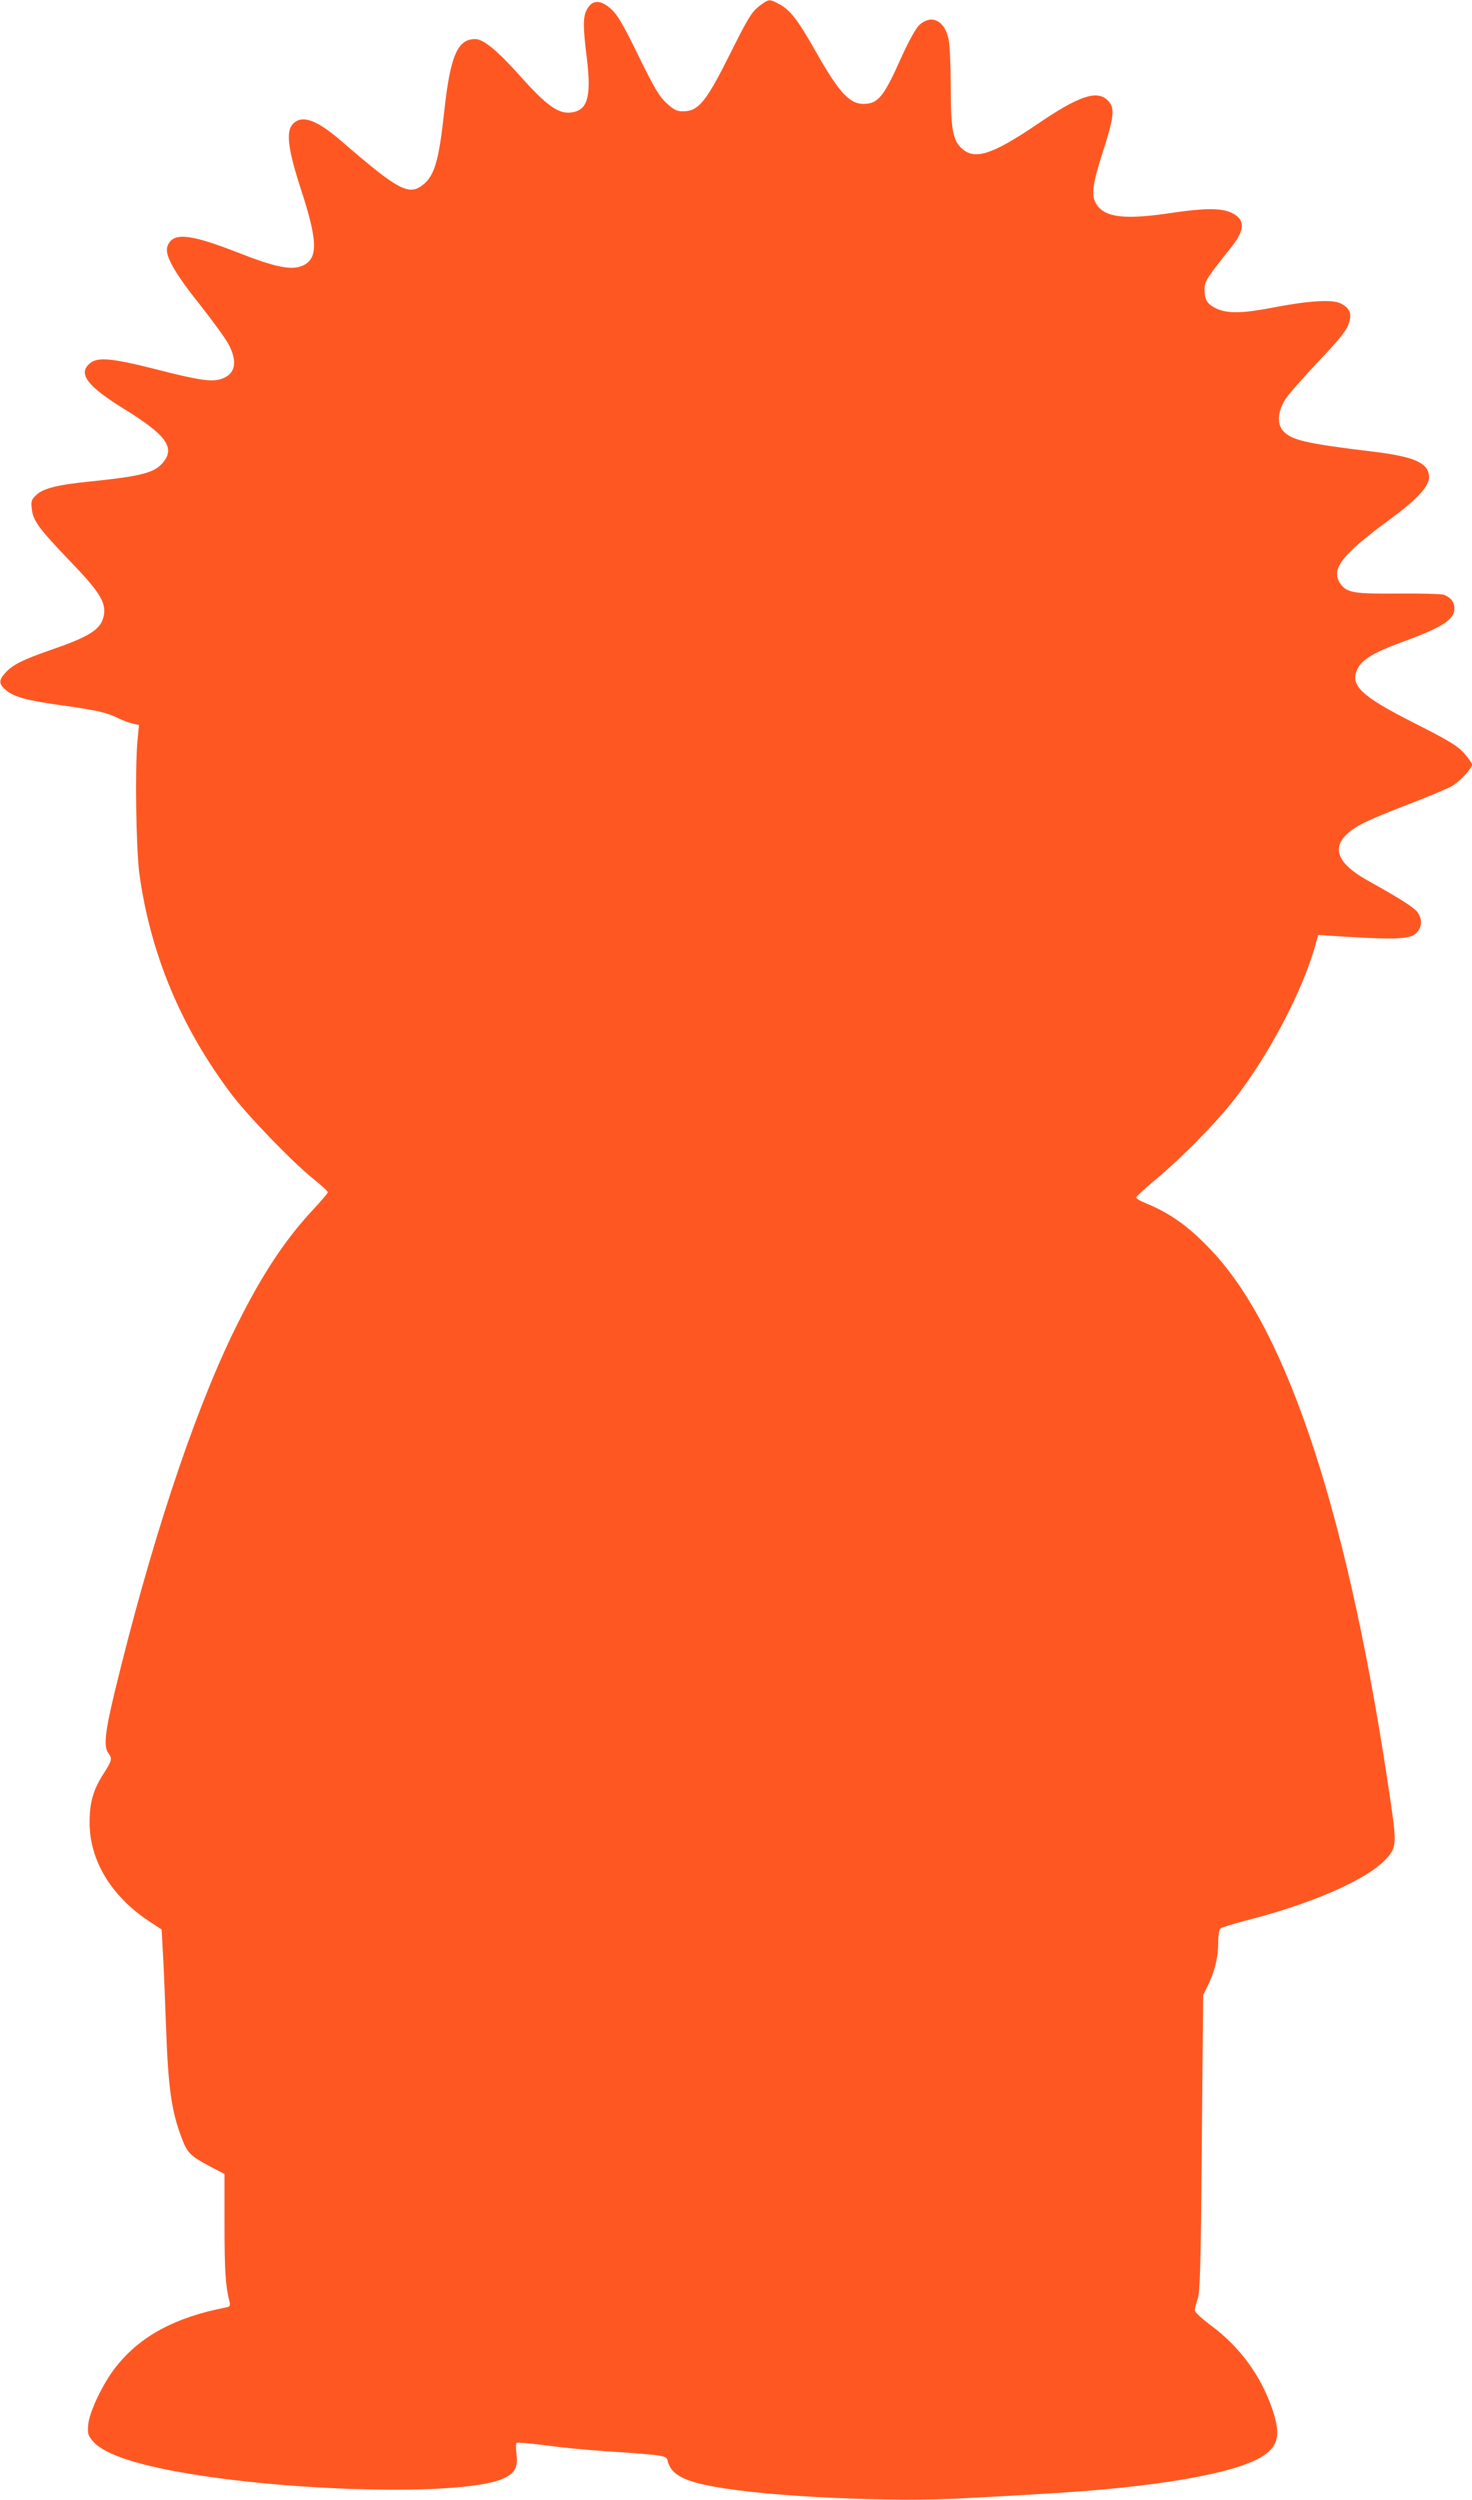 <?xml version="1.0" standalone="no"?>
<!DOCTYPE svg PUBLIC "-//W3C//DTD SVG 20010904//EN"
 "http://www.w3.org/TR/2001/REC-SVG-20010904/DTD/svg10.dtd">
<svg version="1.0" xmlns="http://www.w3.org/2000/svg"
 width="754pt" height="1280pt" viewBox="0 0 754 1280"
 preserveAspectRatio="xMidYMid meet">
<g transform="translate(0,1280) scale(0.1,-0.1)"
fill="#ff5722" stroke="none">
<path d="M3888 12768 c-37 -29 -56 -59 -144 -235 -128 -257 -166 -303 -247
-303 -30 0 -46 8 -83 42 -37 34 -63 78 -144 243 -77 158 -107 209 -139 238
-56 51 -99 49 -126 -4 -19 -36 -19 -90 1 -247 24 -199 4 -268 -81 -278 -65 -8
-125 35 -261 187 -117 131 -188 189 -230 189 -91 0 -128 -87 -159 -375 -26
-239 -48 -318 -101 -365 -76 -66 -127 -40 -420 213 -131 114 -207 142 -254 92
-37 -39 -25 -132 45 -345 81 -250 84 -339 12 -377 -58 -30 -141 -14 -344 66
-246 96 -331 103 -356 28 -14 -44 36 -133 167 -297 63 -80 129 -170 146 -201
49 -92 36 -155 -36 -179 -50 -17 -116 -7 -342 51 -229 58 -299 63 -338 23 -52
-51 -2 -114 177 -225 220 -135 268 -201 204 -277 -44 -53 -110 -70 -371 -97
-172 -17 -246 -36 -281 -72 -22 -21 -25 -31 -20 -69 6 -60 37 -101 193 -264
161 -167 193 -221 173 -293 -17 -62 -77 -99 -270 -165 -143 -50 -193 -75 -230
-115 -37 -40 -36 -59 2 -91 40 -34 105 -52 276 -76 187 -26 239 -38 294 -65
26 -13 61 -26 79 -30 l32 -7 -8 -82 c-13 -148 -7 -551 10 -681 57 -409 212
-782 469 -1124 85 -113 315 -351 421 -436 41 -33 75 -64 75 -69 1 -4 -33 -44
-74 -88 -152 -162 -277 -355 -415 -640 -209 -436 -422 -1085 -605 -1841 -47
-197 -55 -270 -30 -303 21 -28 19 -37 -25 -106 -52 -80 -72 -149 -71 -251 0
-192 111 -375 302 -502 l67 -44 6 -113 c4 -62 11 -230 16 -373 11 -323 28
-445 82 -585 28 -73 43 -88 138 -139 l80 -42 0 -257 c0 -234 5 -316 25 -394 6
-23 3 -28 -17 -32 -260 -50 -439 -146 -564 -304 -66 -83 -136 -230 -142 -295
-4 -46 -1 -57 23 -85 37 -45 131 -87 266 -121 517 -131 1605 -173 1835 -72 61
27 78 58 70 125 -4 30 -4 56 1 59 5 3 71 -3 148 -13 77 -11 214 -24 305 -30
320 -22 313 -21 321 -54 18 -66 84 -101 244 -129 285 -51 902 -79 1275 -58
118 6 294 16 390 22 584 32 1003 104 1142 196 76 51 88 108 48 230 -59 177
-168 327 -319 438 -44 33 -81 67 -81 76 0 9 7 36 15 59 12 35 16 166 21 799
l7 756 22 45 c36 71 55 148 55 221 0 41 5 70 13 76 6 5 62 22 122 38 334 84
618 207 718 310 60 62 62 80 32 288 -210 1449 -524 2417 -919 2834 -117 124
-208 189 -338 243 -27 11 -48 23 -48 29 0 5 48 49 108 99 124 104 291 273 382
387 185 232 365 574 430 814 l12 44 141 -9 c236 -15 322 -12 354 12 36 27 42
74 15 112 -19 26 -85 68 -255 163 -149 83 -186 160 -112 234 47 46 103 73 320
157 99 38 199 80 222 93 42 25 103 90 103 111 0 6 -18 32 -40 57 -34 38 -76
64 -252 153 -279 141 -335 195 -294 280 22 46 84 84 224 135 209 76 272 116
272 174 0 32 -18 56 -55 70 -11 4 -115 7 -232 6 -228 -2 -264 4 -297 50 -51
74 5 147 251 328 141 103 203 170 203 218 0 70 -71 104 -275 129 -365 44 -435
61 -476 112 -30 38 -22 104 20 165 17 25 92 109 165 187 96 100 139 153 152
185 21 56 11 86 -38 111 -42 22 -161 15 -343 -20 -158 -31 -235 -32 -292 -7
-49 23 -63 45 -63 99 0 41 9 56 140 220 71 90 68 144 -10 176 -53 21 -136 20
-298 -4 -226 -34 -329 -25 -376 31 -40 47 -35 101 24 284 57 177 62 224 25
260 -55 56 -148 25 -362 -121 -224 -152 -316 -184 -382 -128 -50 42 -61 99
-61 320 0 106 -5 215 -11 243 -20 96 -87 129 -149 74 -19 -18 -53 -79 -95
-171 -88 -198 -118 -234 -192 -234 -72 0 -126 59 -245 269 -92 163 -133 215
-189 243 -49 26 -50 26 -101 -12z"/>
</g>
</svg>
